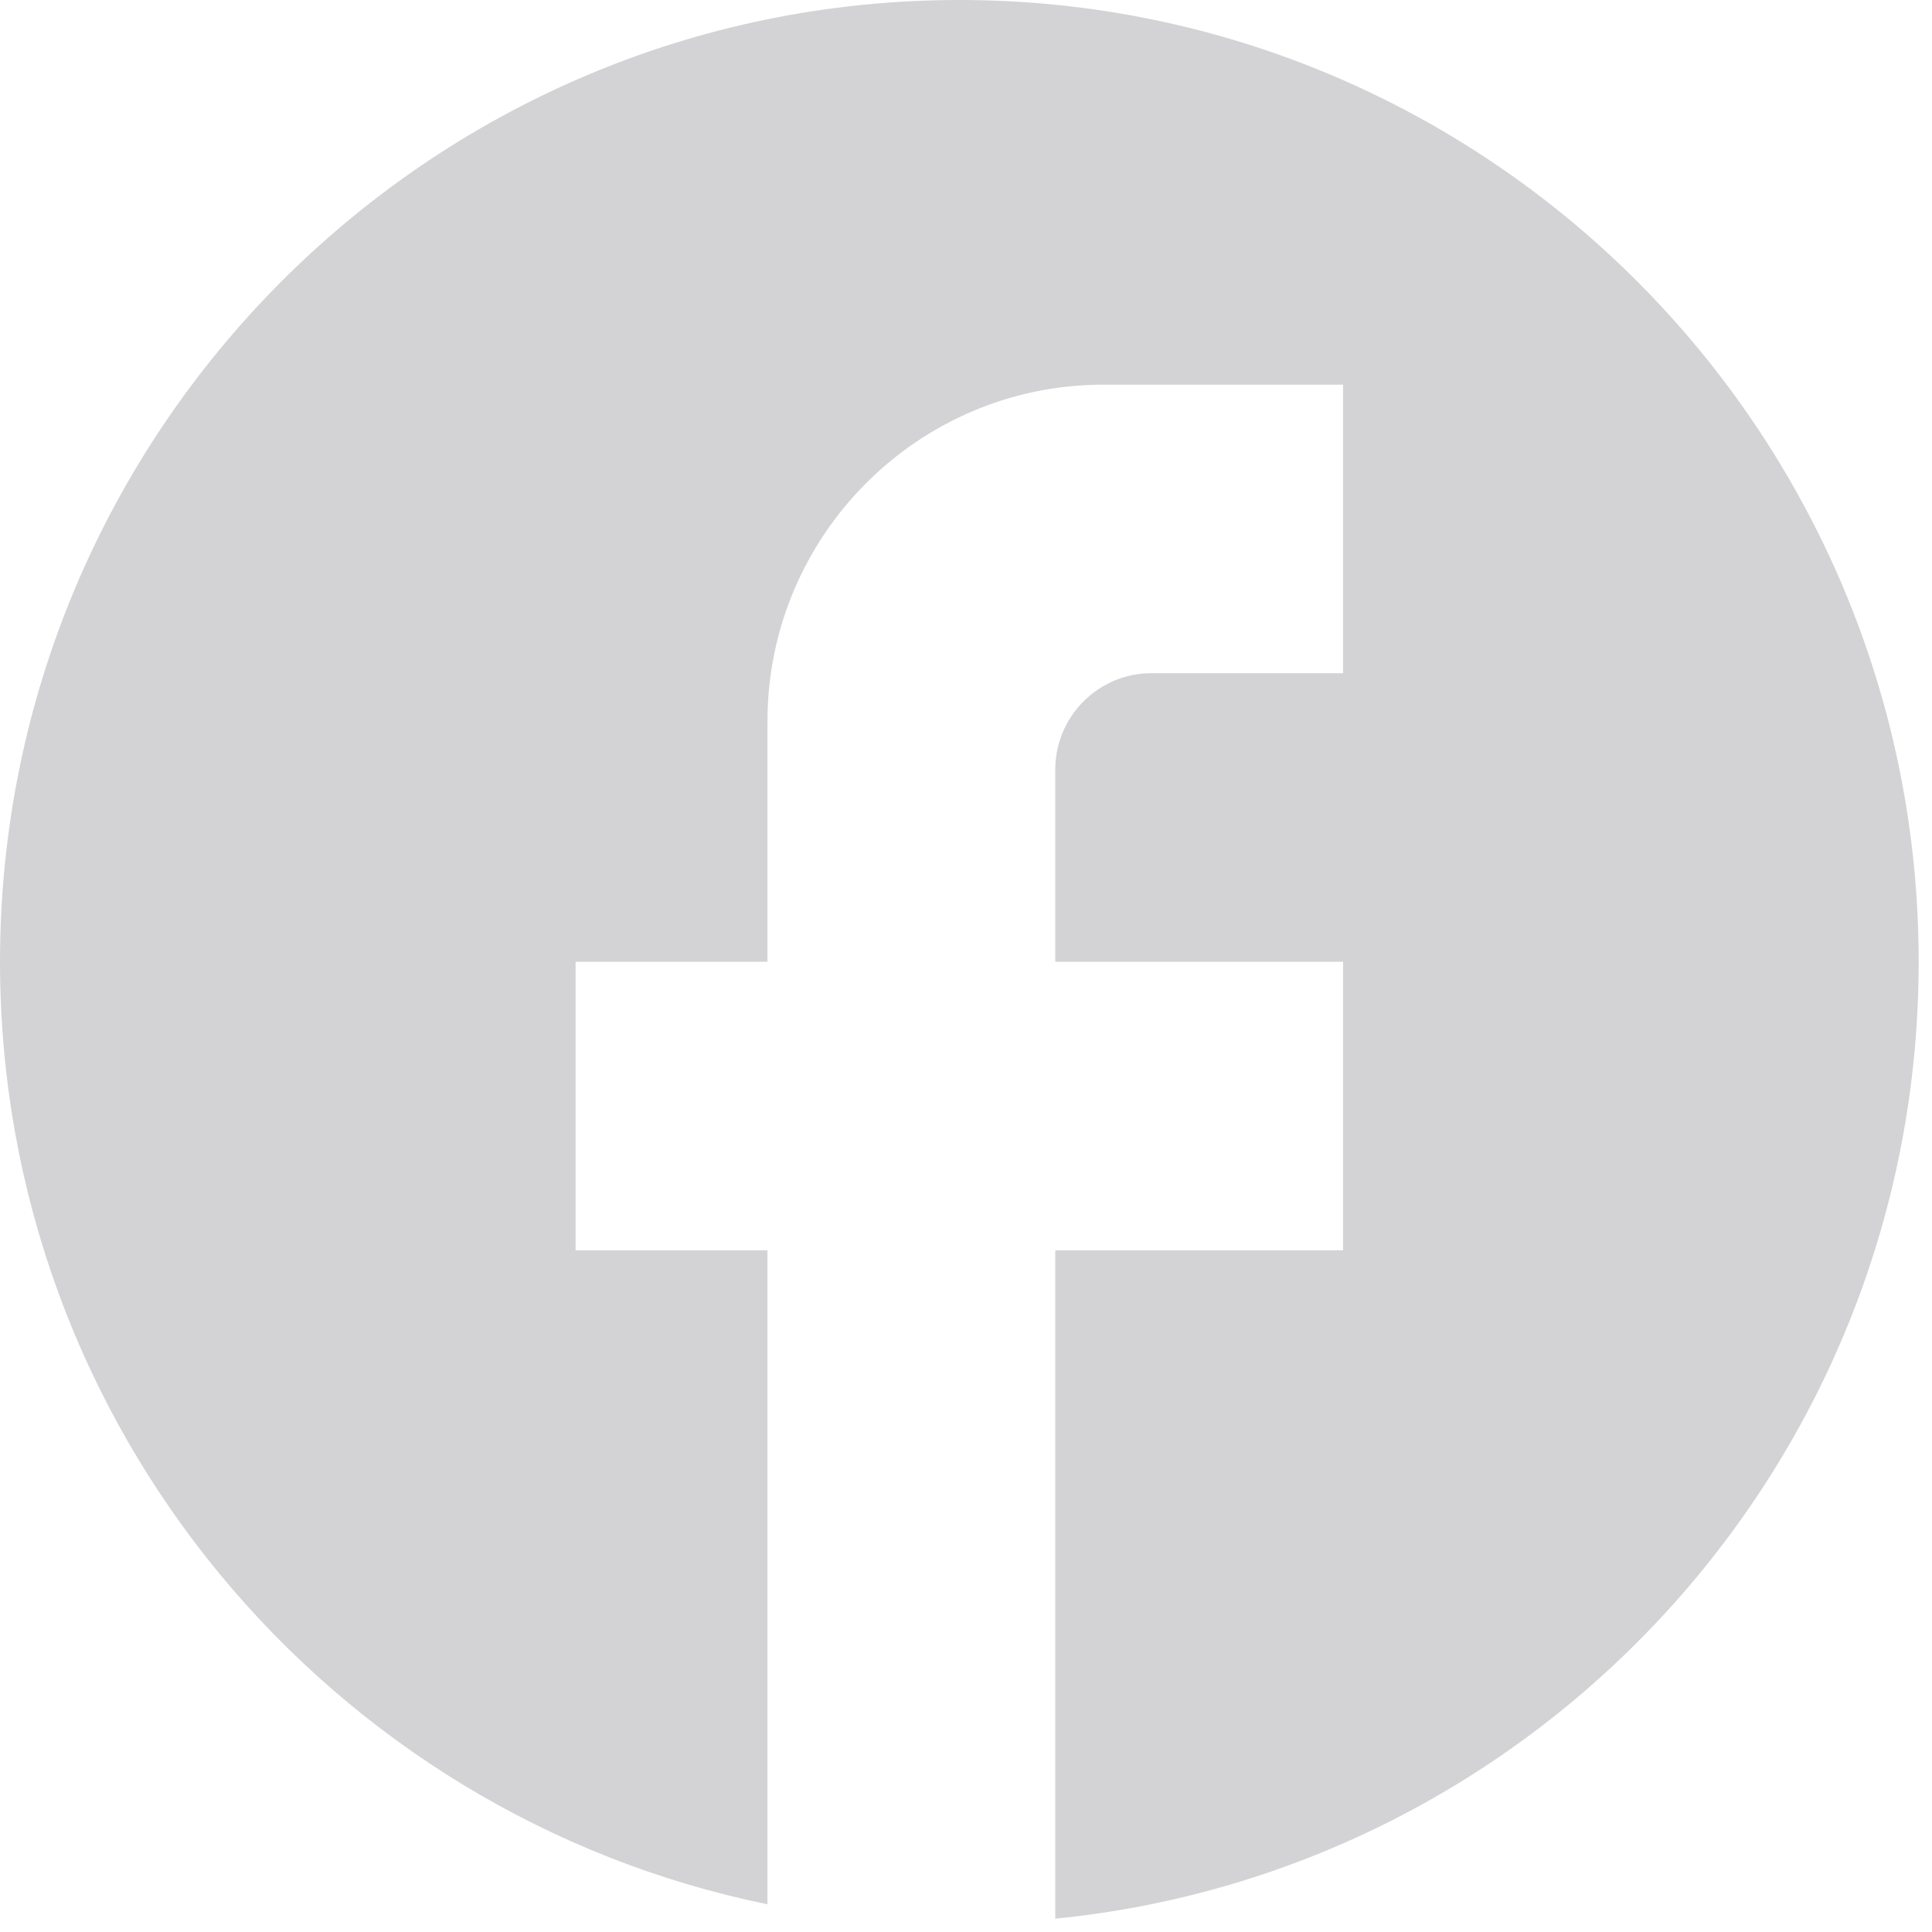 <?xml version="1.0" encoding="UTF-8"?> <svg xmlns="http://www.w3.org/2000/svg" width="29" height="29" viewBox="0 0 29 29" fill="none"> <path d="M28.8 14.436C28.8 6.467 22.349 0 14.4 0C6.451 0 0 6.467 0 14.436C0 21.423 4.954 27.241 11.52 28.584V18.767H8.64V14.436H11.52V10.827C11.52 8.041 13.781 5.774 16.56 5.774H20.16V10.105H17.28C16.488 10.105 15.84 10.755 15.84 11.549V14.436H20.16V18.767H15.84V28.8C23.112 28.078 28.8 21.928 28.8 14.436Z" fill="#D3D3D5"></path> </svg> 
